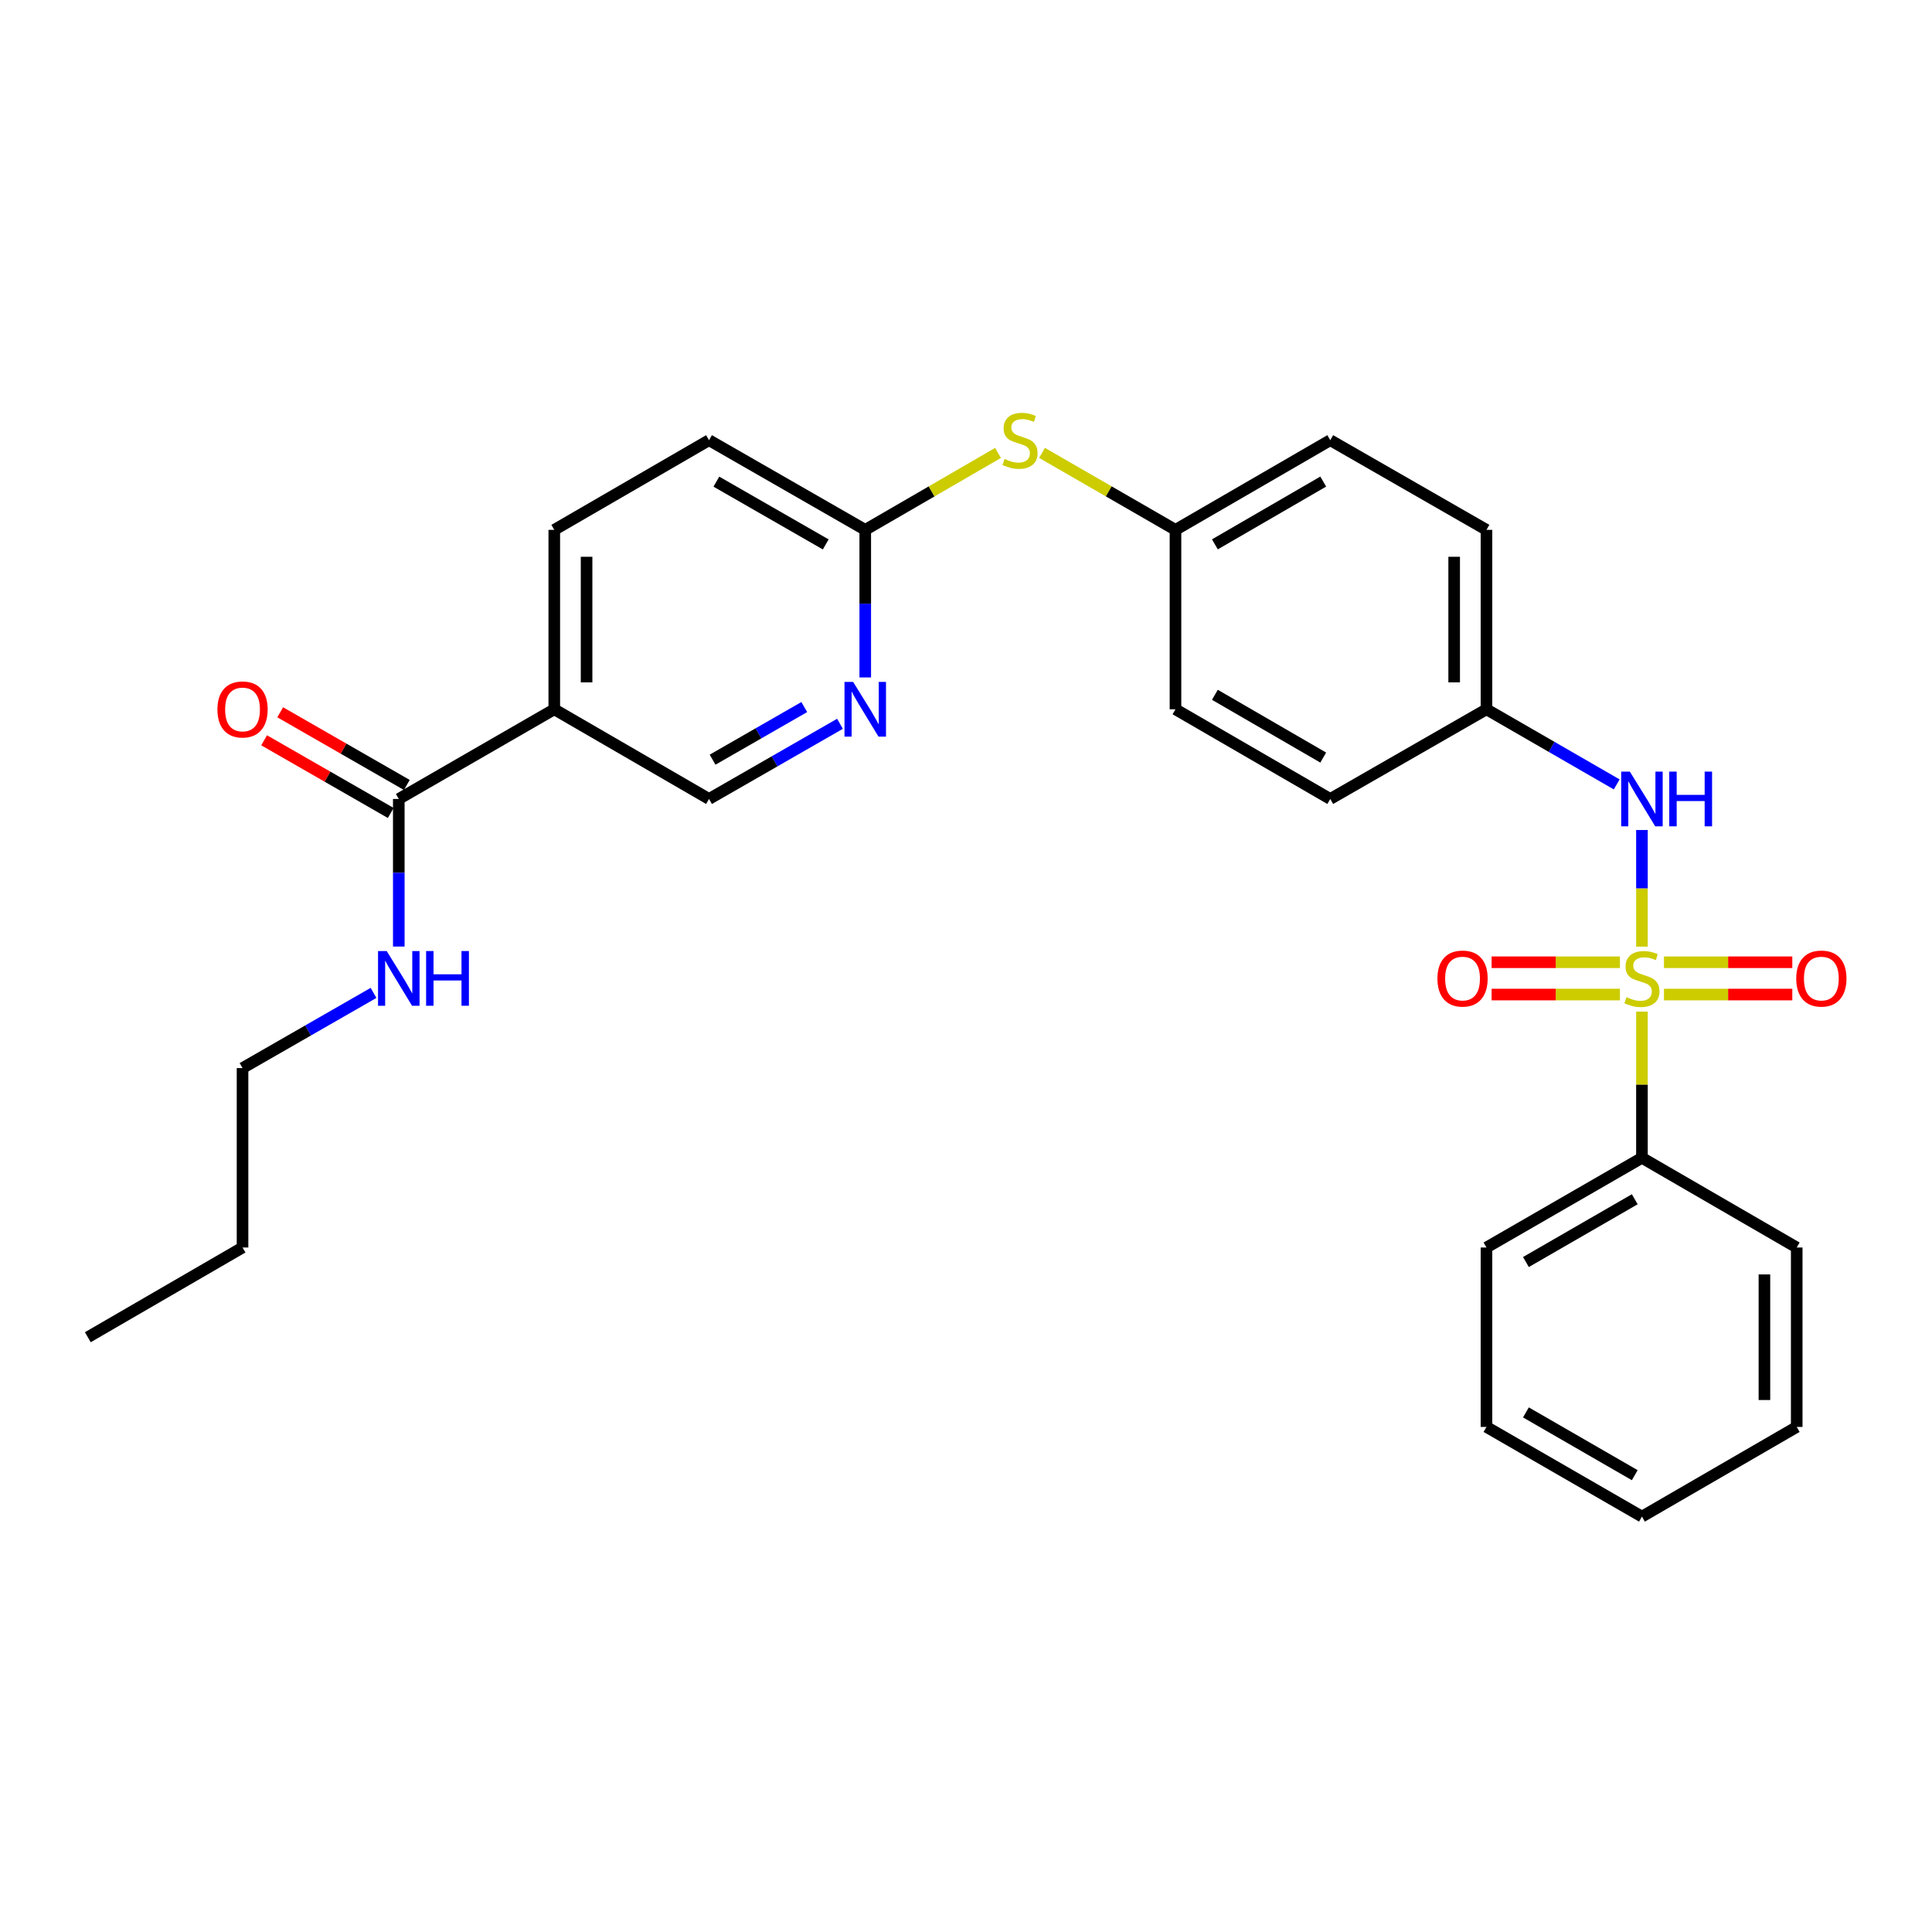 <?xml version='1.0' encoding='iso-8859-1'?>
<svg version='1.1' baseProfile='full'
              xmlns='http://www.w3.org/2000/svg'
                      xmlns:rdkit='http://www.rdkit.org/xml'
                      xmlns:xlink='http://www.w3.org/1999/xlink'
                  xml:space='preserve'
width='1000px' height='1000px' viewBox='0 0 1000 1000'>
<!-- END OF HEADER -->
<rect style='opacity:1.0;fill:#FFFFFF;stroke:none' width='1000' height='1000' x='0' y='0'> </rect>
<path class='bond-0' d='M 849.866,489.975 L 849.866,459.796' style='fill:none;fill-rule:evenodd;stroke:#CCCC00;stroke-width:6px;stroke-linecap:butt;stroke-linejoin:miter;stroke-opacity:1' />
<path class='bond-0' d='M 849.866,459.796 L 849.866,429.616' style='fill:none;fill-rule:evenodd;stroke:#0000FF;stroke-width:6px;stroke-linecap:butt;stroke-linejoin:miter;stroke-opacity:1' />
<path class='bond-4' d='M 861.268,514.776 L 894.48,514.776' style='fill:none;fill-rule:evenodd;stroke:#CCCC00;stroke-width:6px;stroke-linecap:butt;stroke-linejoin:miter;stroke-opacity:1' />
<path class='bond-4' d='M 894.48,514.776 L 927.693,514.776' style='fill:none;fill-rule:evenodd;stroke:#FF0000;stroke-width:6px;stroke-linecap:butt;stroke-linejoin:miter;stroke-opacity:1' />
<path class='bond-4' d='M 861.268,498.059 L 894.48,498.059' style='fill:none;fill-rule:evenodd;stroke:#CCCC00;stroke-width:6px;stroke-linecap:butt;stroke-linejoin:miter;stroke-opacity:1' />
<path class='bond-4' d='M 894.48,498.059 L 927.693,498.059' style='fill:none;fill-rule:evenodd;stroke:#FF0000;stroke-width:6px;stroke-linecap:butt;stroke-linejoin:miter;stroke-opacity:1' />
<path class='bond-5' d='M 838.465,498.059 L 805.257,498.059' style='fill:none;fill-rule:evenodd;stroke:#CCCC00;stroke-width:6px;stroke-linecap:butt;stroke-linejoin:miter;stroke-opacity:1' />
<path class='bond-5' d='M 805.257,498.059 L 772.049,498.059' style='fill:none;fill-rule:evenodd;stroke:#FF0000;stroke-width:6px;stroke-linecap:butt;stroke-linejoin:miter;stroke-opacity:1' />
<path class='bond-5' d='M 838.465,514.776 L 805.257,514.776' style='fill:none;fill-rule:evenodd;stroke:#CCCC00;stroke-width:6px;stroke-linecap:butt;stroke-linejoin:miter;stroke-opacity:1' />
<path class='bond-5' d='M 805.257,514.776 L 772.049,514.776' style='fill:none;fill-rule:evenodd;stroke:#FF0000;stroke-width:6px;stroke-linecap:butt;stroke-linejoin:miter;stroke-opacity:1' />
<path class='bond-6' d='M 849.866,523.619 L 849.866,561.454' style='fill:none;fill-rule:evenodd;stroke:#CCCC00;stroke-width:6px;stroke-linecap:butt;stroke-linejoin:miter;stroke-opacity:1' />
<path class='bond-6' d='M 849.866,561.454 L 849.866,599.289' style='fill:none;fill-rule:evenodd;stroke:#000000;stroke-width:6px;stroke-linecap:butt;stroke-linejoin:miter;stroke-opacity:1' />
<path class='bond-12' d='M 836.804,406.01 L 803.098,386.569' style='fill:none;fill-rule:evenodd;stroke:#0000FF;stroke-width:6px;stroke-linecap:butt;stroke-linejoin:miter;stroke-opacity:1' />
<path class='bond-12' d='M 803.098,386.569 L 769.393,367.128' style='fill:none;fill-rule:evenodd;stroke:#000000;stroke-width:6px;stroke-linecap:butt;stroke-linejoin:miter;stroke-opacity:1' />
<path class='bond-1' d='M 286.894,367.128 L 286.894,274.255' style='fill:none;fill-rule:evenodd;stroke:#000000;stroke-width:6px;stroke-linecap:butt;stroke-linejoin:miter;stroke-opacity:1' />
<path class='bond-1' d='M 303.611,353.197 L 303.611,288.186' style='fill:none;fill-rule:evenodd;stroke:#000000;stroke-width:6px;stroke-linecap:butt;stroke-linejoin:miter;stroke-opacity:1' />
<path class='bond-2' d='M 286.894,367.128 L 206.411,413.545' style='fill:none;fill-rule:evenodd;stroke:#000000;stroke-width:6px;stroke-linecap:butt;stroke-linejoin:miter;stroke-opacity:1' />
<path class='bond-30' d='M 286.894,367.128 L 366.987,413.545' style='fill:none;fill-rule:evenodd;stroke:#000000;stroke-width:6px;stroke-linecap:butt;stroke-linejoin:miter;stroke-opacity:1' />
<path class='bond-10' d='M 210.572,406.296 L 177.801,387.487' style='fill:none;fill-rule:evenodd;stroke:#000000;stroke-width:6px;stroke-linecap:butt;stroke-linejoin:miter;stroke-opacity:1' />
<path class='bond-10' d='M 177.801,387.487 L 145.03,368.678' style='fill:none;fill-rule:evenodd;stroke:#FF0000;stroke-width:6px;stroke-linecap:butt;stroke-linejoin:miter;stroke-opacity:1' />
<path class='bond-10' d='M 202.25,420.794 L 169.48,401.985' style='fill:none;fill-rule:evenodd;stroke:#000000;stroke-width:6px;stroke-linecap:butt;stroke-linejoin:miter;stroke-opacity:1' />
<path class='bond-10' d='M 169.48,401.985 L 136.709,383.176' style='fill:none;fill-rule:evenodd;stroke:#FF0000;stroke-width:6px;stroke-linecap:butt;stroke-linejoin:miter;stroke-opacity:1' />
<path class='bond-13' d='M 206.411,413.545 L 206.411,451.74' style='fill:none;fill-rule:evenodd;stroke:#000000;stroke-width:6px;stroke-linecap:butt;stroke-linejoin:miter;stroke-opacity:1' />
<path class='bond-13' d='M 206.411,451.74 L 206.411,489.935' style='fill:none;fill-rule:evenodd;stroke:#0000FF;stroke-width:6px;stroke-linecap:butt;stroke-linejoin:miter;stroke-opacity:1' />
<path class='bond-3' d='M 447.851,350.646 L 447.851,312.451' style='fill:none;fill-rule:evenodd;stroke:#0000FF;stroke-width:6px;stroke-linecap:butt;stroke-linejoin:miter;stroke-opacity:1' />
<path class='bond-3' d='M 447.851,312.451 L 447.851,274.255' style='fill:none;fill-rule:evenodd;stroke:#000000;stroke-width:6px;stroke-linecap:butt;stroke-linejoin:miter;stroke-opacity:1' />
<path class='bond-8' d='M 434.78,374.631 L 400.884,394.088' style='fill:none;fill-rule:evenodd;stroke:#0000FF;stroke-width:6px;stroke-linecap:butt;stroke-linejoin:miter;stroke-opacity:1' />
<path class='bond-8' d='M 400.884,394.088 L 366.987,413.545' style='fill:none;fill-rule:evenodd;stroke:#000000;stroke-width:6px;stroke-linecap:butt;stroke-linejoin:miter;stroke-opacity:1' />
<path class='bond-8' d='M 416.289,365.97 L 392.561,379.59' style='fill:none;fill-rule:evenodd;stroke:#0000FF;stroke-width:6px;stroke-linecap:butt;stroke-linejoin:miter;stroke-opacity:1' />
<path class='bond-8' d='M 392.561,379.59 L 368.834,393.21' style='fill:none;fill-rule:evenodd;stroke:#000000;stroke-width:6px;stroke-linecap:butt;stroke-linejoin:miter;stroke-opacity:1' />
<path class='bond-20' d='M 849.866,599.289 L 769.393,645.707' style='fill:none;fill-rule:evenodd;stroke:#000000;stroke-width:6px;stroke-linecap:butt;stroke-linejoin:miter;stroke-opacity:1' />
<path class='bond-20' d='M 846.148,620.733 L 789.816,653.225' style='fill:none;fill-rule:evenodd;stroke:#000000;stroke-width:6px;stroke-linecap:butt;stroke-linejoin:miter;stroke-opacity:1' />
<path class='bond-21' d='M 849.866,599.289 L 929.978,645.707' style='fill:none;fill-rule:evenodd;stroke:#000000;stroke-width:6px;stroke-linecap:butt;stroke-linejoin:miter;stroke-opacity:1' />
<path class='bond-7' d='M 447.851,274.255 L 482.205,254.348' style='fill:none;fill-rule:evenodd;stroke:#000000;stroke-width:6px;stroke-linecap:butt;stroke-linejoin:miter;stroke-opacity:1' />
<path class='bond-7' d='M 482.205,254.348 L 516.559,234.441' style='fill:none;fill-rule:evenodd;stroke:#CCCC00;stroke-width:6px;stroke-linecap:butt;stroke-linejoin:miter;stroke-opacity:1' />
<path class='bond-15' d='M 447.851,274.255 L 366.987,227.838' style='fill:none;fill-rule:evenodd;stroke:#000000;stroke-width:6px;stroke-linecap:butt;stroke-linejoin:miter;stroke-opacity:1' />
<path class='bond-15' d='M 427.399,281.791 L 370.794,249.299' style='fill:none;fill-rule:evenodd;stroke:#000000;stroke-width:6px;stroke-linecap:butt;stroke-linejoin:miter;stroke-opacity:1' />
<path class='bond-9' d='M 539.356,234.415 L 573.891,254.335' style='fill:none;fill-rule:evenodd;stroke:#CCCC00;stroke-width:6px;stroke-linecap:butt;stroke-linejoin:miter;stroke-opacity:1' />
<path class='bond-9' d='M 573.891,254.335 L 608.427,274.255' style='fill:none;fill-rule:evenodd;stroke:#000000;stroke-width:6px;stroke-linecap:butt;stroke-linejoin:miter;stroke-opacity:1' />
<path class='bond-11' d='M 286.894,274.255 L 366.987,227.838' style='fill:none;fill-rule:evenodd;stroke:#000000;stroke-width:6px;stroke-linecap:butt;stroke-linejoin:miter;stroke-opacity:1' />
<path class='bond-16' d='M 769.393,367.128 L 769.393,274.255' style='fill:none;fill-rule:evenodd;stroke:#000000;stroke-width:6px;stroke-linecap:butt;stroke-linejoin:miter;stroke-opacity:1' />
<path class='bond-16' d='M 752.676,353.197 L 752.676,288.186' style='fill:none;fill-rule:evenodd;stroke:#000000;stroke-width:6px;stroke-linecap:butt;stroke-linejoin:miter;stroke-opacity:1' />
<path class='bond-17' d='M 769.393,367.128 L 688.538,413.545' style='fill:none;fill-rule:evenodd;stroke:#000000;stroke-width:6px;stroke-linecap:butt;stroke-linejoin:miter;stroke-opacity:1' />
<path class='bond-22' d='M 193.34,513.919 L 159.439,533.377' style='fill:none;fill-rule:evenodd;stroke:#0000FF;stroke-width:6px;stroke-linecap:butt;stroke-linejoin:miter;stroke-opacity:1' />
<path class='bond-22' d='M 159.439,533.377 L 125.538,552.835' style='fill:none;fill-rule:evenodd;stroke:#000000;stroke-width:6px;stroke-linecap:butt;stroke-linejoin:miter;stroke-opacity:1' />
<path class='bond-14' d='M 608.427,274.255 L 608.427,367.128' style='fill:none;fill-rule:evenodd;stroke:#000000;stroke-width:6px;stroke-linecap:butt;stroke-linejoin:miter;stroke-opacity:1' />
<path class='bond-29' d='M 608.427,274.255 L 688.538,227.838' style='fill:none;fill-rule:evenodd;stroke:#000000;stroke-width:6px;stroke-linecap:butt;stroke-linejoin:miter;stroke-opacity:1' />
<path class='bond-29' d='M 628.824,281.757 L 684.902,249.265' style='fill:none;fill-rule:evenodd;stroke:#000000;stroke-width:6px;stroke-linecap:butt;stroke-linejoin:miter;stroke-opacity:1' />
<path class='bond-18' d='M 769.393,274.255 L 688.538,227.838' style='fill:none;fill-rule:evenodd;stroke:#000000;stroke-width:6px;stroke-linecap:butt;stroke-linejoin:miter;stroke-opacity:1' />
<path class='bond-19' d='M 688.538,413.545 L 608.427,367.128' style='fill:none;fill-rule:evenodd;stroke:#000000;stroke-width:6px;stroke-linecap:butt;stroke-linejoin:miter;stroke-opacity:1' />
<path class='bond-19' d='M 684.902,392.118 L 628.824,359.626' style='fill:none;fill-rule:evenodd;stroke:#000000;stroke-width:6px;stroke-linecap:butt;stroke-linejoin:miter;stroke-opacity:1' />
<path class='bond-25' d='M 769.393,645.707 L 769.393,738.579' style='fill:none;fill-rule:evenodd;stroke:#000000;stroke-width:6px;stroke-linecap:butt;stroke-linejoin:miter;stroke-opacity:1' />
<path class='bond-26' d='M 929.978,645.707 L 929.978,738.579' style='fill:none;fill-rule:evenodd;stroke:#000000;stroke-width:6px;stroke-linecap:butt;stroke-linejoin:miter;stroke-opacity:1' />
<path class='bond-26' d='M 913.261,659.638 L 913.261,724.648' style='fill:none;fill-rule:evenodd;stroke:#000000;stroke-width:6px;stroke-linecap:butt;stroke-linejoin:miter;stroke-opacity:1' />
<path class='bond-23' d='M 125.538,552.835 L 125.538,645.707' style='fill:none;fill-rule:evenodd;stroke:#000000;stroke-width:6px;stroke-linecap:butt;stroke-linejoin:miter;stroke-opacity:1' />
<path class='bond-24' d='M 125.538,645.707 L 45.455,692.143' style='fill:none;fill-rule:evenodd;stroke:#000000;stroke-width:6px;stroke-linecap:butt;stroke-linejoin:miter;stroke-opacity:1' />
<path class='bond-28' d='M 769.393,738.579 L 849.866,784.996' style='fill:none;fill-rule:evenodd;stroke:#000000;stroke-width:6px;stroke-linecap:butt;stroke-linejoin:miter;stroke-opacity:1' />
<path class='bond-28' d='M 789.816,731.061 L 846.148,763.553' style='fill:none;fill-rule:evenodd;stroke:#000000;stroke-width:6px;stroke-linecap:butt;stroke-linejoin:miter;stroke-opacity:1' />
<path class='bond-27' d='M 929.978,738.579 L 849.866,784.996' style='fill:none;fill-rule:evenodd;stroke:#000000;stroke-width:6px;stroke-linecap:butt;stroke-linejoin:miter;stroke-opacity:1' />
<path  class='atom-0' d='M 841.866 516.137
Q 842.186 516.257, 843.506 516.817
Q 844.826 517.377, 846.266 517.737
Q 847.746 518.057, 849.186 518.057
Q 851.866 518.057, 853.426 516.777
Q 854.986 515.457, 854.986 513.177
Q 854.986 511.617, 854.186 510.657
Q 853.426 509.697, 852.226 509.177
Q 851.026 508.657, 849.026 508.057
Q 846.506 507.297, 844.986 506.577
Q 843.506 505.857, 842.426 504.337
Q 841.386 502.817, 841.386 500.257
Q 841.386 496.697, 843.786 494.497
Q 846.226 492.297, 851.026 492.297
Q 854.306 492.297, 858.026 493.857
L 857.106 496.937
Q 853.706 495.537, 851.146 495.537
Q 848.386 495.537, 846.866 496.697
Q 845.346 497.817, 845.386 499.777
Q 845.386 501.297, 846.146 502.217
Q 846.946 503.137, 848.066 503.657
Q 849.226 504.177, 851.146 504.777
Q 853.706 505.577, 855.226 506.377
Q 856.746 507.177, 857.826 508.817
Q 858.946 510.417, 858.946 513.177
Q 858.946 517.097, 856.306 519.217
Q 853.706 521.297, 849.346 521.297
Q 846.826 521.297, 844.906 520.737
Q 843.026 520.217, 840.786 519.297
L 841.866 516.137
' fill='#CCCC00'/>
<path  class='atom-1' d='M 843.606 399.385
L 852.886 414.385
Q 853.806 415.865, 855.286 418.545
Q 856.766 421.225, 856.846 421.385
L 856.846 399.385
L 860.606 399.385
L 860.606 427.705
L 856.726 427.705
L 846.766 411.305
Q 845.606 409.385, 844.366 407.185
Q 843.166 404.985, 842.806 404.305
L 842.806 427.705
L 839.126 427.705
L 839.126 399.385
L 843.606 399.385
' fill='#0000FF'/>
<path  class='atom-1' d='M 864.006 399.385
L 867.846 399.385
L 867.846 411.425
L 882.326 411.425
L 882.326 399.385
L 886.166 399.385
L 886.166 427.705
L 882.326 427.705
L 882.326 414.625
L 867.846 414.625
L 867.846 427.705
L 864.006 427.705
L 864.006 399.385
' fill='#0000FF'/>
<path  class='atom-4' d='M 441.591 352.968
L 450.871 367.968
Q 451.791 369.448, 453.271 372.128
Q 454.751 374.808, 454.831 374.968
L 454.831 352.968
L 458.591 352.968
L 458.591 381.288
L 454.711 381.288
L 444.751 364.888
Q 443.591 362.968, 442.351 360.768
Q 441.151 358.568, 440.791 357.888
L 440.791 381.288
L 437.111 381.288
L 437.111 352.968
L 441.591 352.968
' fill='#0000FF'/>
<path  class='atom-5' d='M 929.729 506.497
Q 929.729 499.697, 933.089 495.897
Q 936.449 492.097, 942.729 492.097
Q 949.009 492.097, 952.369 495.897
Q 955.729 499.697, 955.729 506.497
Q 955.729 513.377, 952.329 517.297
Q 948.929 521.177, 942.729 521.177
Q 936.489 521.177, 933.089 517.297
Q 929.729 513.417, 929.729 506.497
M 942.729 517.977
Q 947.049 517.977, 949.369 515.097
Q 951.729 512.177, 951.729 506.497
Q 951.729 500.937, 949.369 498.137
Q 947.049 495.297, 942.729 495.297
Q 938.409 495.297, 936.049 498.097
Q 933.729 500.897, 933.729 506.497
Q 933.729 512.217, 936.049 515.097
Q 938.409 517.977, 942.729 517.977
' fill='#FF0000'/>
<path  class='atom-6' d='M 744.013 506.497
Q 744.013 499.697, 747.373 495.897
Q 750.733 492.097, 757.013 492.097
Q 763.293 492.097, 766.653 495.897
Q 770.013 499.697, 770.013 506.497
Q 770.013 513.377, 766.613 517.297
Q 763.213 521.177, 757.013 521.177
Q 750.773 521.177, 747.373 517.297
Q 744.013 513.417, 744.013 506.497
M 757.013 517.977
Q 761.333 517.977, 763.653 515.097
Q 766.013 512.177, 766.013 506.497
Q 766.013 500.937, 763.653 498.137
Q 761.333 495.297, 757.013 495.297
Q 752.693 495.297, 750.333 498.097
Q 748.013 500.897, 748.013 506.497
Q 748.013 512.217, 750.333 515.097
Q 752.693 517.977, 757.013 517.977
' fill='#FF0000'/>
<path  class='atom-10' d='M 519.953 237.558
Q 520.273 237.678, 521.593 238.238
Q 522.913 238.798, 524.353 239.158
Q 525.833 239.478, 527.273 239.478
Q 529.953 239.478, 531.513 238.198
Q 533.073 236.878, 533.073 234.598
Q 533.073 233.038, 532.273 232.078
Q 531.513 231.118, 530.313 230.598
Q 529.113 230.078, 527.113 229.478
Q 524.593 228.718, 523.073 227.998
Q 521.593 227.278, 520.513 225.758
Q 519.473 224.238, 519.473 221.678
Q 519.473 218.118, 521.873 215.918
Q 524.313 213.718, 529.113 213.718
Q 532.393 213.718, 536.113 215.278
L 535.193 218.358
Q 531.793 216.958, 529.233 216.958
Q 526.473 216.958, 524.953 218.118
Q 523.433 219.238, 523.473 221.198
Q 523.473 222.718, 524.233 223.638
Q 525.033 224.558, 526.153 225.078
Q 527.313 225.598, 529.233 226.198
Q 531.793 226.998, 533.313 227.798
Q 534.833 228.598, 535.913 230.238
Q 537.033 231.838, 537.033 234.598
Q 537.033 238.518, 534.393 240.638
Q 531.793 242.718, 527.433 242.718
Q 524.913 242.718, 522.993 242.158
Q 521.113 241.638, 518.873 240.718
L 519.953 237.558
' fill='#CCCC00'/>
<path  class='atom-11' d='M 112.538 367.208
Q 112.538 360.408, 115.898 356.608
Q 119.258 352.808, 125.538 352.808
Q 131.818 352.808, 135.178 356.608
Q 138.538 360.408, 138.538 367.208
Q 138.538 374.088, 135.138 378.008
Q 131.738 381.888, 125.538 381.888
Q 119.298 381.888, 115.898 378.008
Q 112.538 374.128, 112.538 367.208
M 125.538 378.688
Q 129.858 378.688, 132.178 375.808
Q 134.538 372.888, 134.538 367.208
Q 134.538 361.648, 132.178 358.848
Q 129.858 356.008, 125.538 356.008
Q 121.218 356.008, 118.858 358.808
Q 116.538 361.608, 116.538 367.208
Q 116.538 372.928, 118.858 375.808
Q 121.218 378.688, 125.538 378.688
' fill='#FF0000'/>
<path  class='atom-14' d='M 200.151 492.257
L 209.431 507.257
Q 210.351 508.737, 211.831 511.417
Q 213.311 514.097, 213.391 514.257
L 213.391 492.257
L 217.151 492.257
L 217.151 520.577
L 213.271 520.577
L 203.311 504.177
Q 202.151 502.257, 200.911 500.057
Q 199.711 497.857, 199.351 497.177
L 199.351 520.577
L 195.671 520.577
L 195.671 492.257
L 200.151 492.257
' fill='#0000FF'/>
<path  class='atom-14' d='M 220.551 492.257
L 224.391 492.257
L 224.391 504.297
L 238.871 504.297
L 238.871 492.257
L 242.711 492.257
L 242.711 520.577
L 238.871 520.577
L 238.871 507.497
L 224.391 507.497
L 224.391 520.577
L 220.551 520.577
L 220.551 492.257
' fill='#0000FF'/>
</svg>
